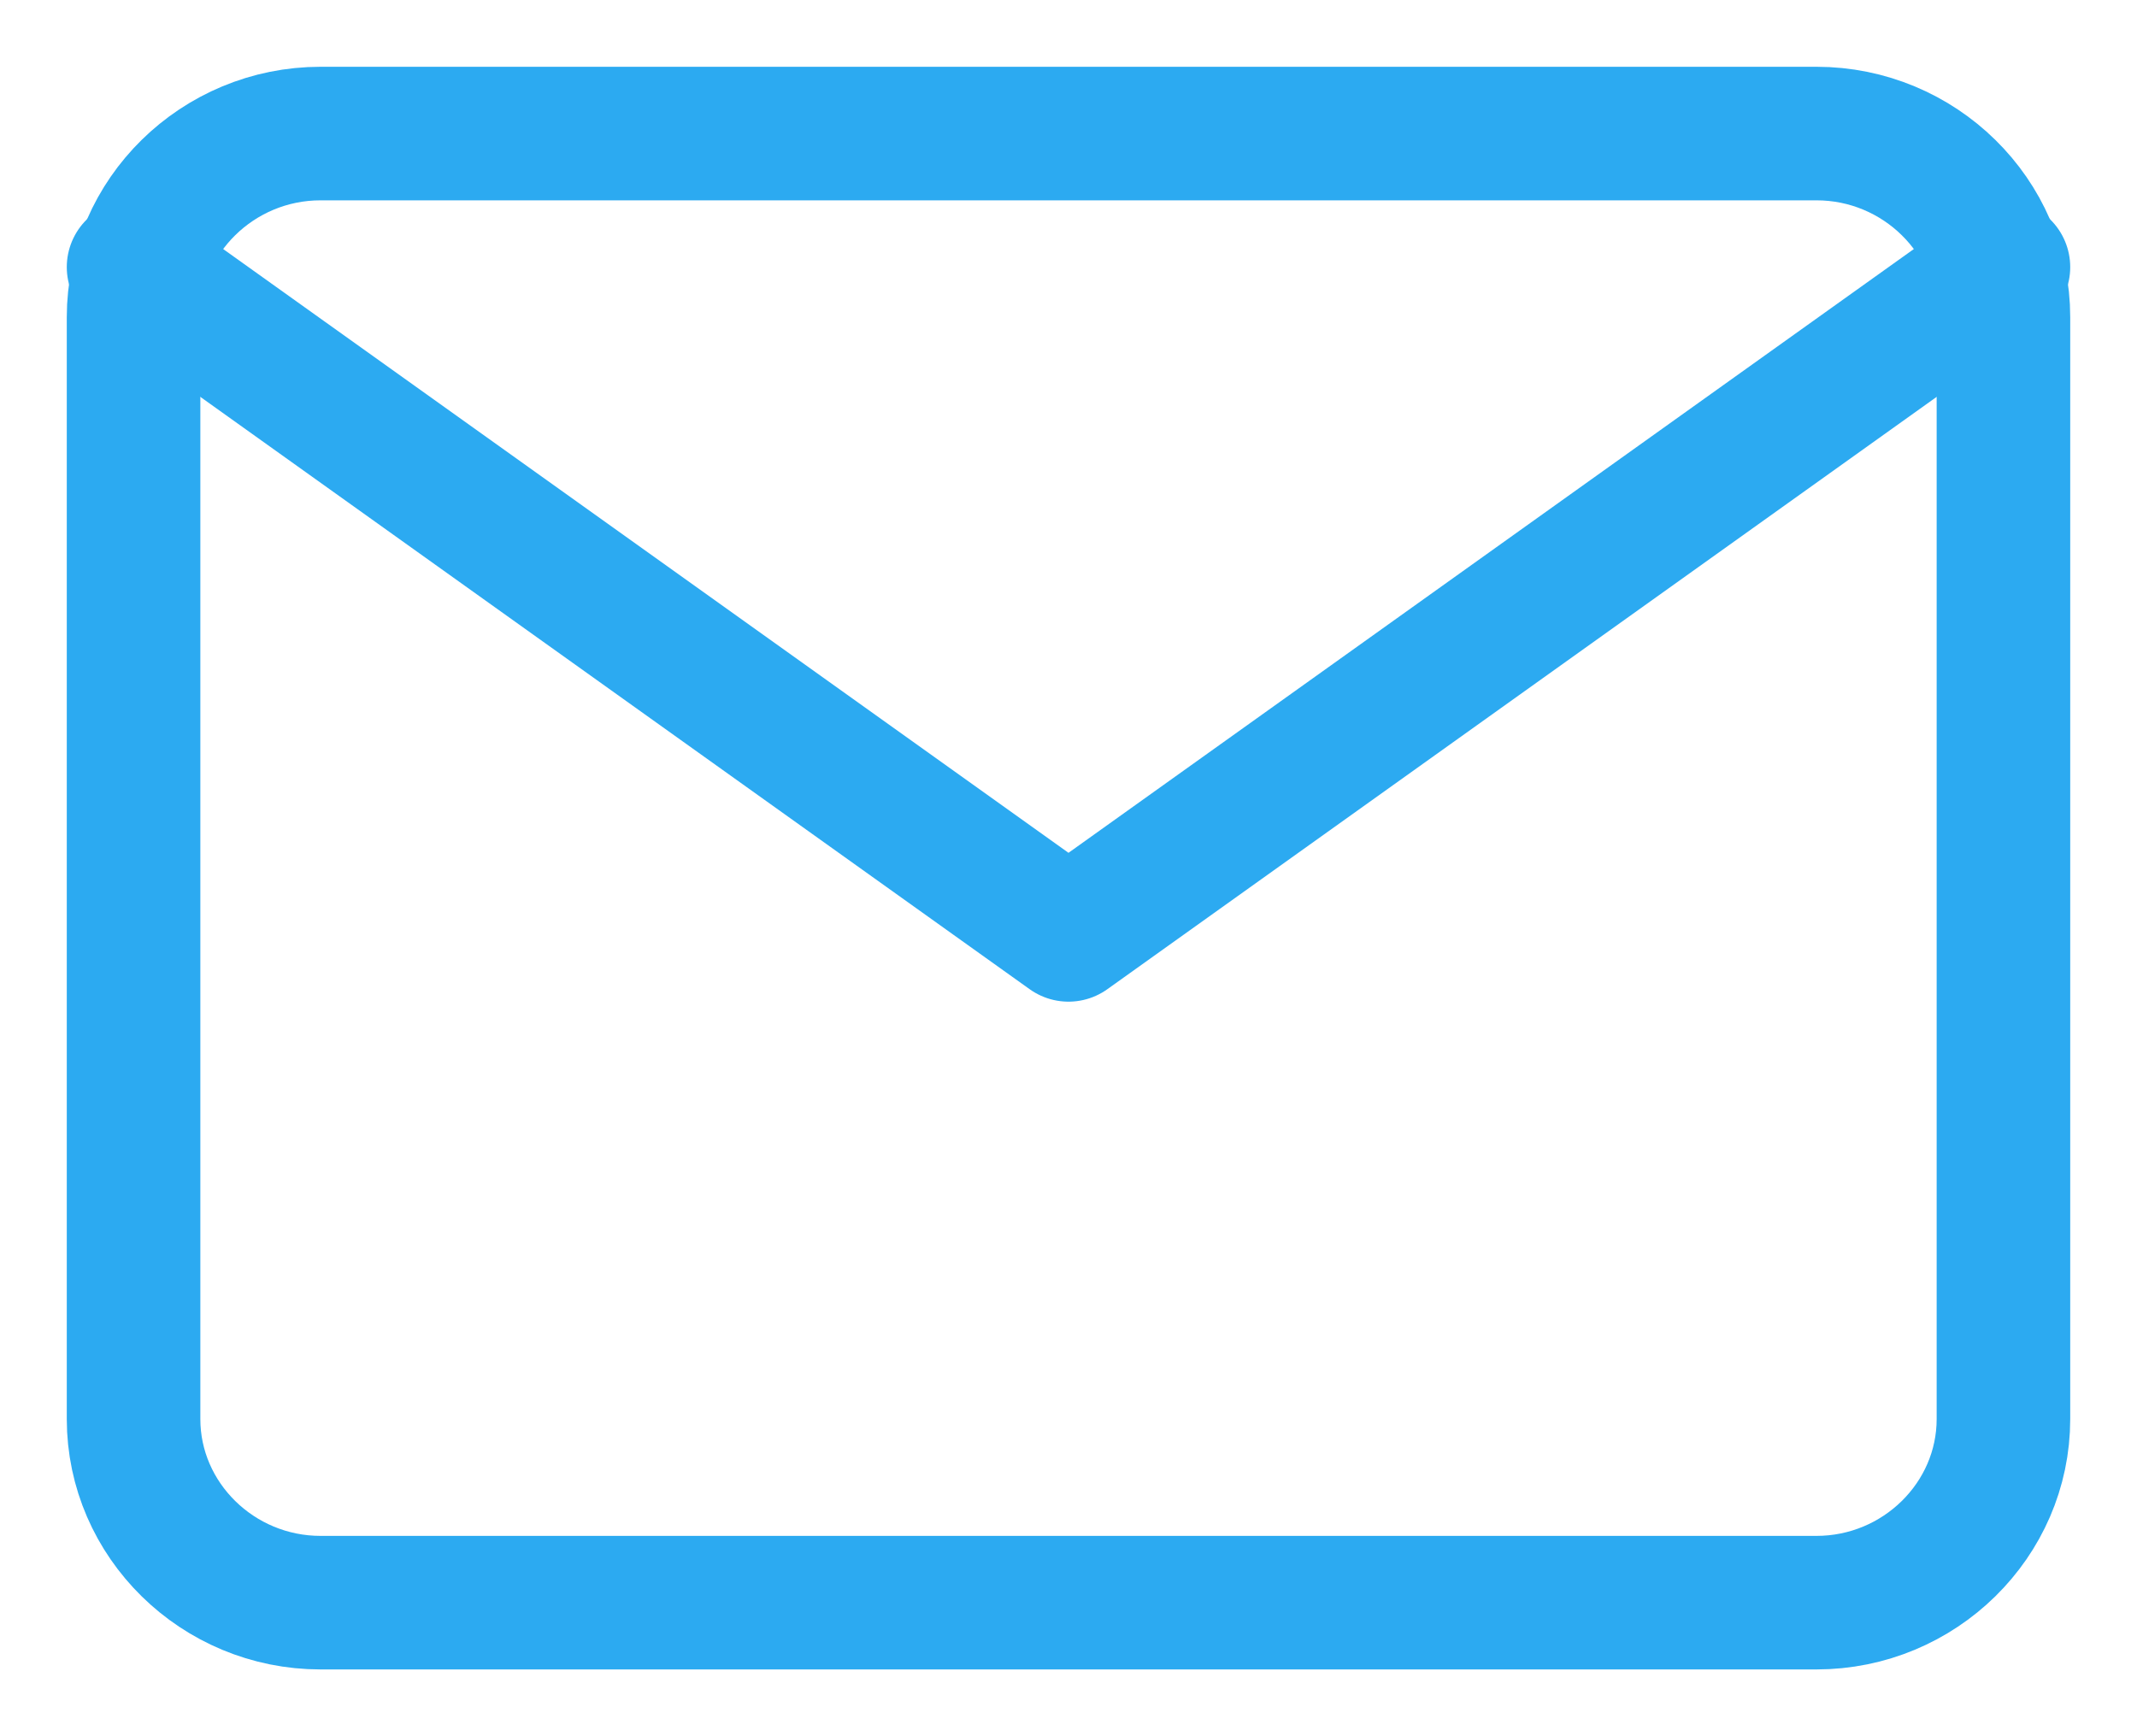 <?xml version="1.0" encoding="UTF-8"?> <svg xmlns="http://www.w3.org/2000/svg" width="16" height="13" viewBox="0 0 16 13" fill="none"> <path d="M2.4 1H13.6C14.37 1 15 1.619 15 2.375V10.625C15 11.381 14.37 12 13.6 12H2.4C1.63 12 1 11.381 1 10.625V2.375C1 1.619 1.63 1 2.4 1Z" stroke="#2CAAF1" stroke-linecap="round" stroke-linejoin="round"></path> <path d="M15 2L8 7L1 2" stroke="#2CAAF1" stroke-linecap="round" stroke-linejoin="round"></path> </svg> 